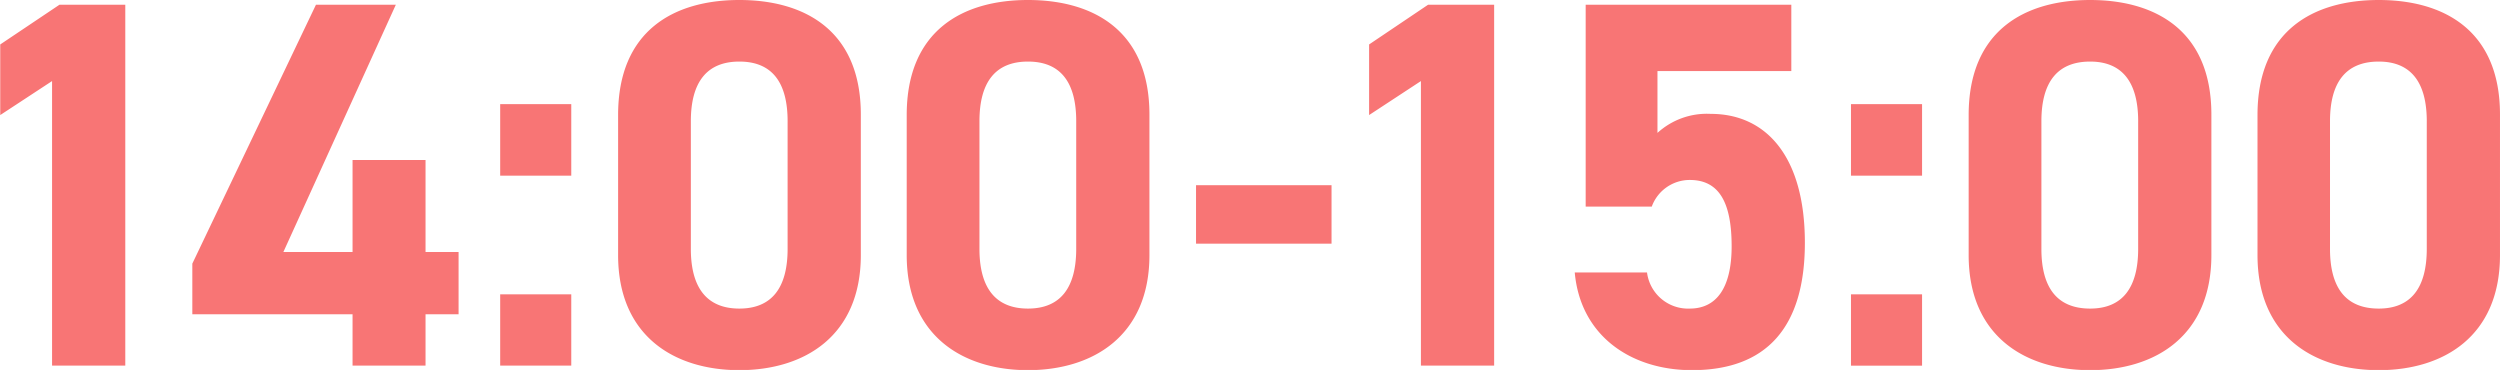<svg xmlns="http://www.w3.org/2000/svg" width="105.16" height="15.56" viewBox="0 0 105.16 15.56">
  <defs>
    <style>
      .cls-1 {
        fill: #f87575;
        fill-rule: evenodd;
      }
    </style>
  </defs>
  <path id="_14:00-15:00" data-name="14:00-15:00" class="cls-1" d="M1171.58,3361.11h-2.77l-2.49,1.67v2.97l2.18-1.43v11.97h3.08v-15.18Zm8.02,0-5.2,10.89v2.13h6.74v2.16h3.07v-2.16h1.39v-2.62h-1.39v-3.87h-3.07v3.87h-2.91l4.73-10.4h-3.36Zm10.74,4.18h-2.99v3.01h2.99v-3.01Zm0,8h-2.99v3h2.99v-3Zm12.18-7.56c0-3.55-2.38-4.82-5.11-4.82s-5.1,1.27-5.1,4.84v5.89c0,3.41,2.37,4.84,5.1,4.84s5.11-1.43,5.11-4.84v-5.91Zm-3.08.28v5.37c0,1.63-.66,2.51-2.03,2.51s-2.04-.88-2.04-2.51v-5.37c0-1.63.66-2.51,2.04-2.51S1199.44,3364.38,1199.44,3366.01Zm15.22-.28c0-3.55-2.38-4.82-5.11-4.82s-5.1,1.27-5.1,4.84v5.89c0,3.41,2.38,4.84,5.1,4.84s5.11-1.43,5.11-4.84v-5.91Zm-3.08.28v5.37c0,1.63-.66,2.51-2.03,2.51s-2.04-.88-2.04-2.51v-5.37c0-1.63.66-2.51,2.04-2.51S1211.58,3364.38,1211.58,3366.01Zm5.04,5.15h5.7v-2.46h-5.7v2.46Zm12.54-10.05h-2.78l-2.48,1.67v2.97l2.18-1.43v11.97h3.08v-15.18Zm8.23,7.37c1.23,0,1.76.94,1.76,2.79,0,1.78-.66,2.62-1.76,2.62a1.74,1.74,0,0,1-1.8-1.52h-3.04c0.24,2.68,2.38,4.11,4.93,4.11,3.12,0,4.75-1.78,4.75-5.36,0-3.63-1.63-5.42-3.96-5.42a3.081,3.081,0,0,0-2.24.8v-2.6h5.63v-2.79h-8.65v8.49h2.78A1.7,1.7,0,0,1,1237.39,3368.48Zm9.77-3.19h-2.99v3.01h2.99v-3.01Zm0,8h-2.99v3h2.99v-3Zm12.17-7.56c0-3.55-2.37-4.82-5.1-4.82s-5.11,1.27-5.11,4.84v5.89c0,3.41,2.38,4.84,5.11,4.84s5.1-1.43,5.1-4.84v-5.91Zm-3.08.28v5.37c0,1.63-.66,2.51-2.02,2.51-1.39,0-2.05-.88-2.05-2.51v-5.37c0-1.63.66-2.51,2.05-2.51C1255.59,3363.5,1256.25,3364.38,1256.25,3366.01Zm15.22-.28c0-3.55-2.37-4.82-5.1-4.82s-5.1,1.27-5.1,4.84v5.89c0,3.41,2.37,4.84,5.1,4.84s5.1-1.43,5.1-4.84v-5.91Zm-3.08.28v5.37c0,1.63-.66,2.51-2.02,2.51-1.39,0-2.05-.88-2.05-2.51v-5.37c0-1.63.66-2.51,2.05-2.51C1267.73,3363.5,1268.39,3364.38,1268.39,3366.01Z" transform="translate(-1166.31 -3360.91)"/>
</svg>
